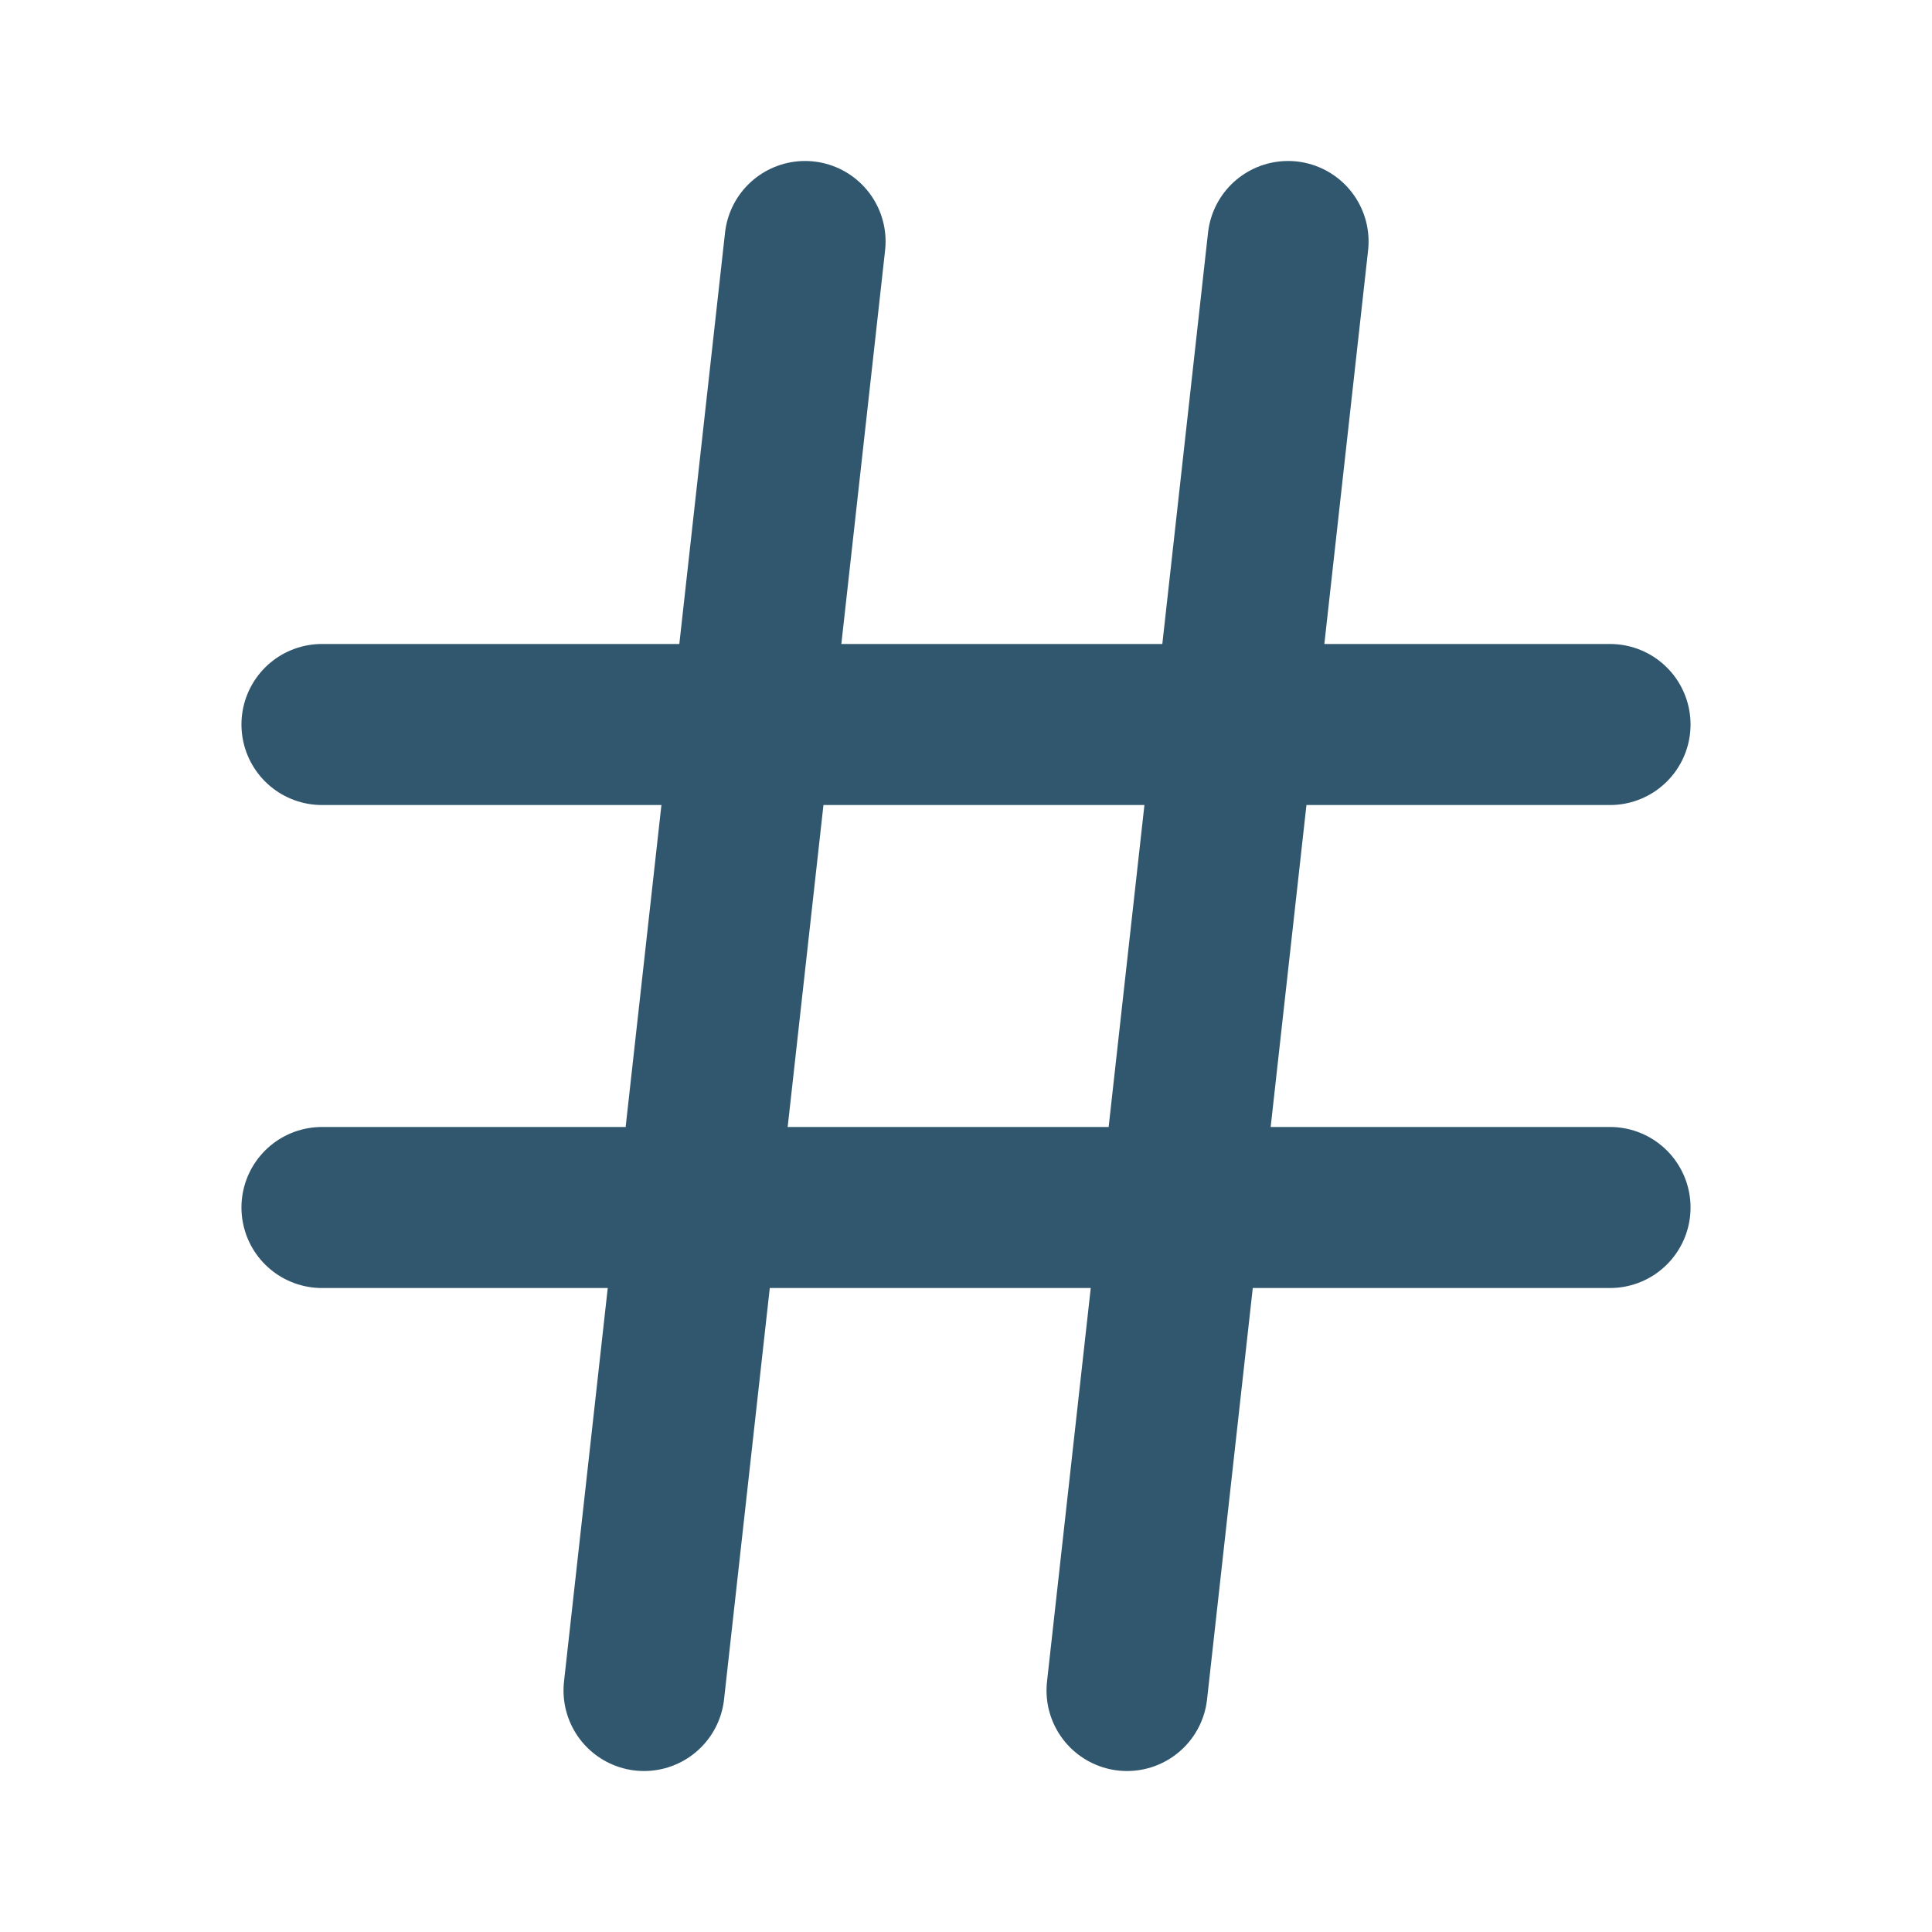<svg width="20" height="20" viewBox="0 0 20 20" fill="none" xmlns="http://www.w3.org/2000/svg">
<path d="M3.333 7.5H16.667M3.333 12.5H16.667M8.334 2.5L6.667 17.5M13.334 2.5L11.667 17.5" stroke="#31576F" stroke-width="1.667" stroke-linecap="round" stroke-linejoin="round"/>
</svg>
